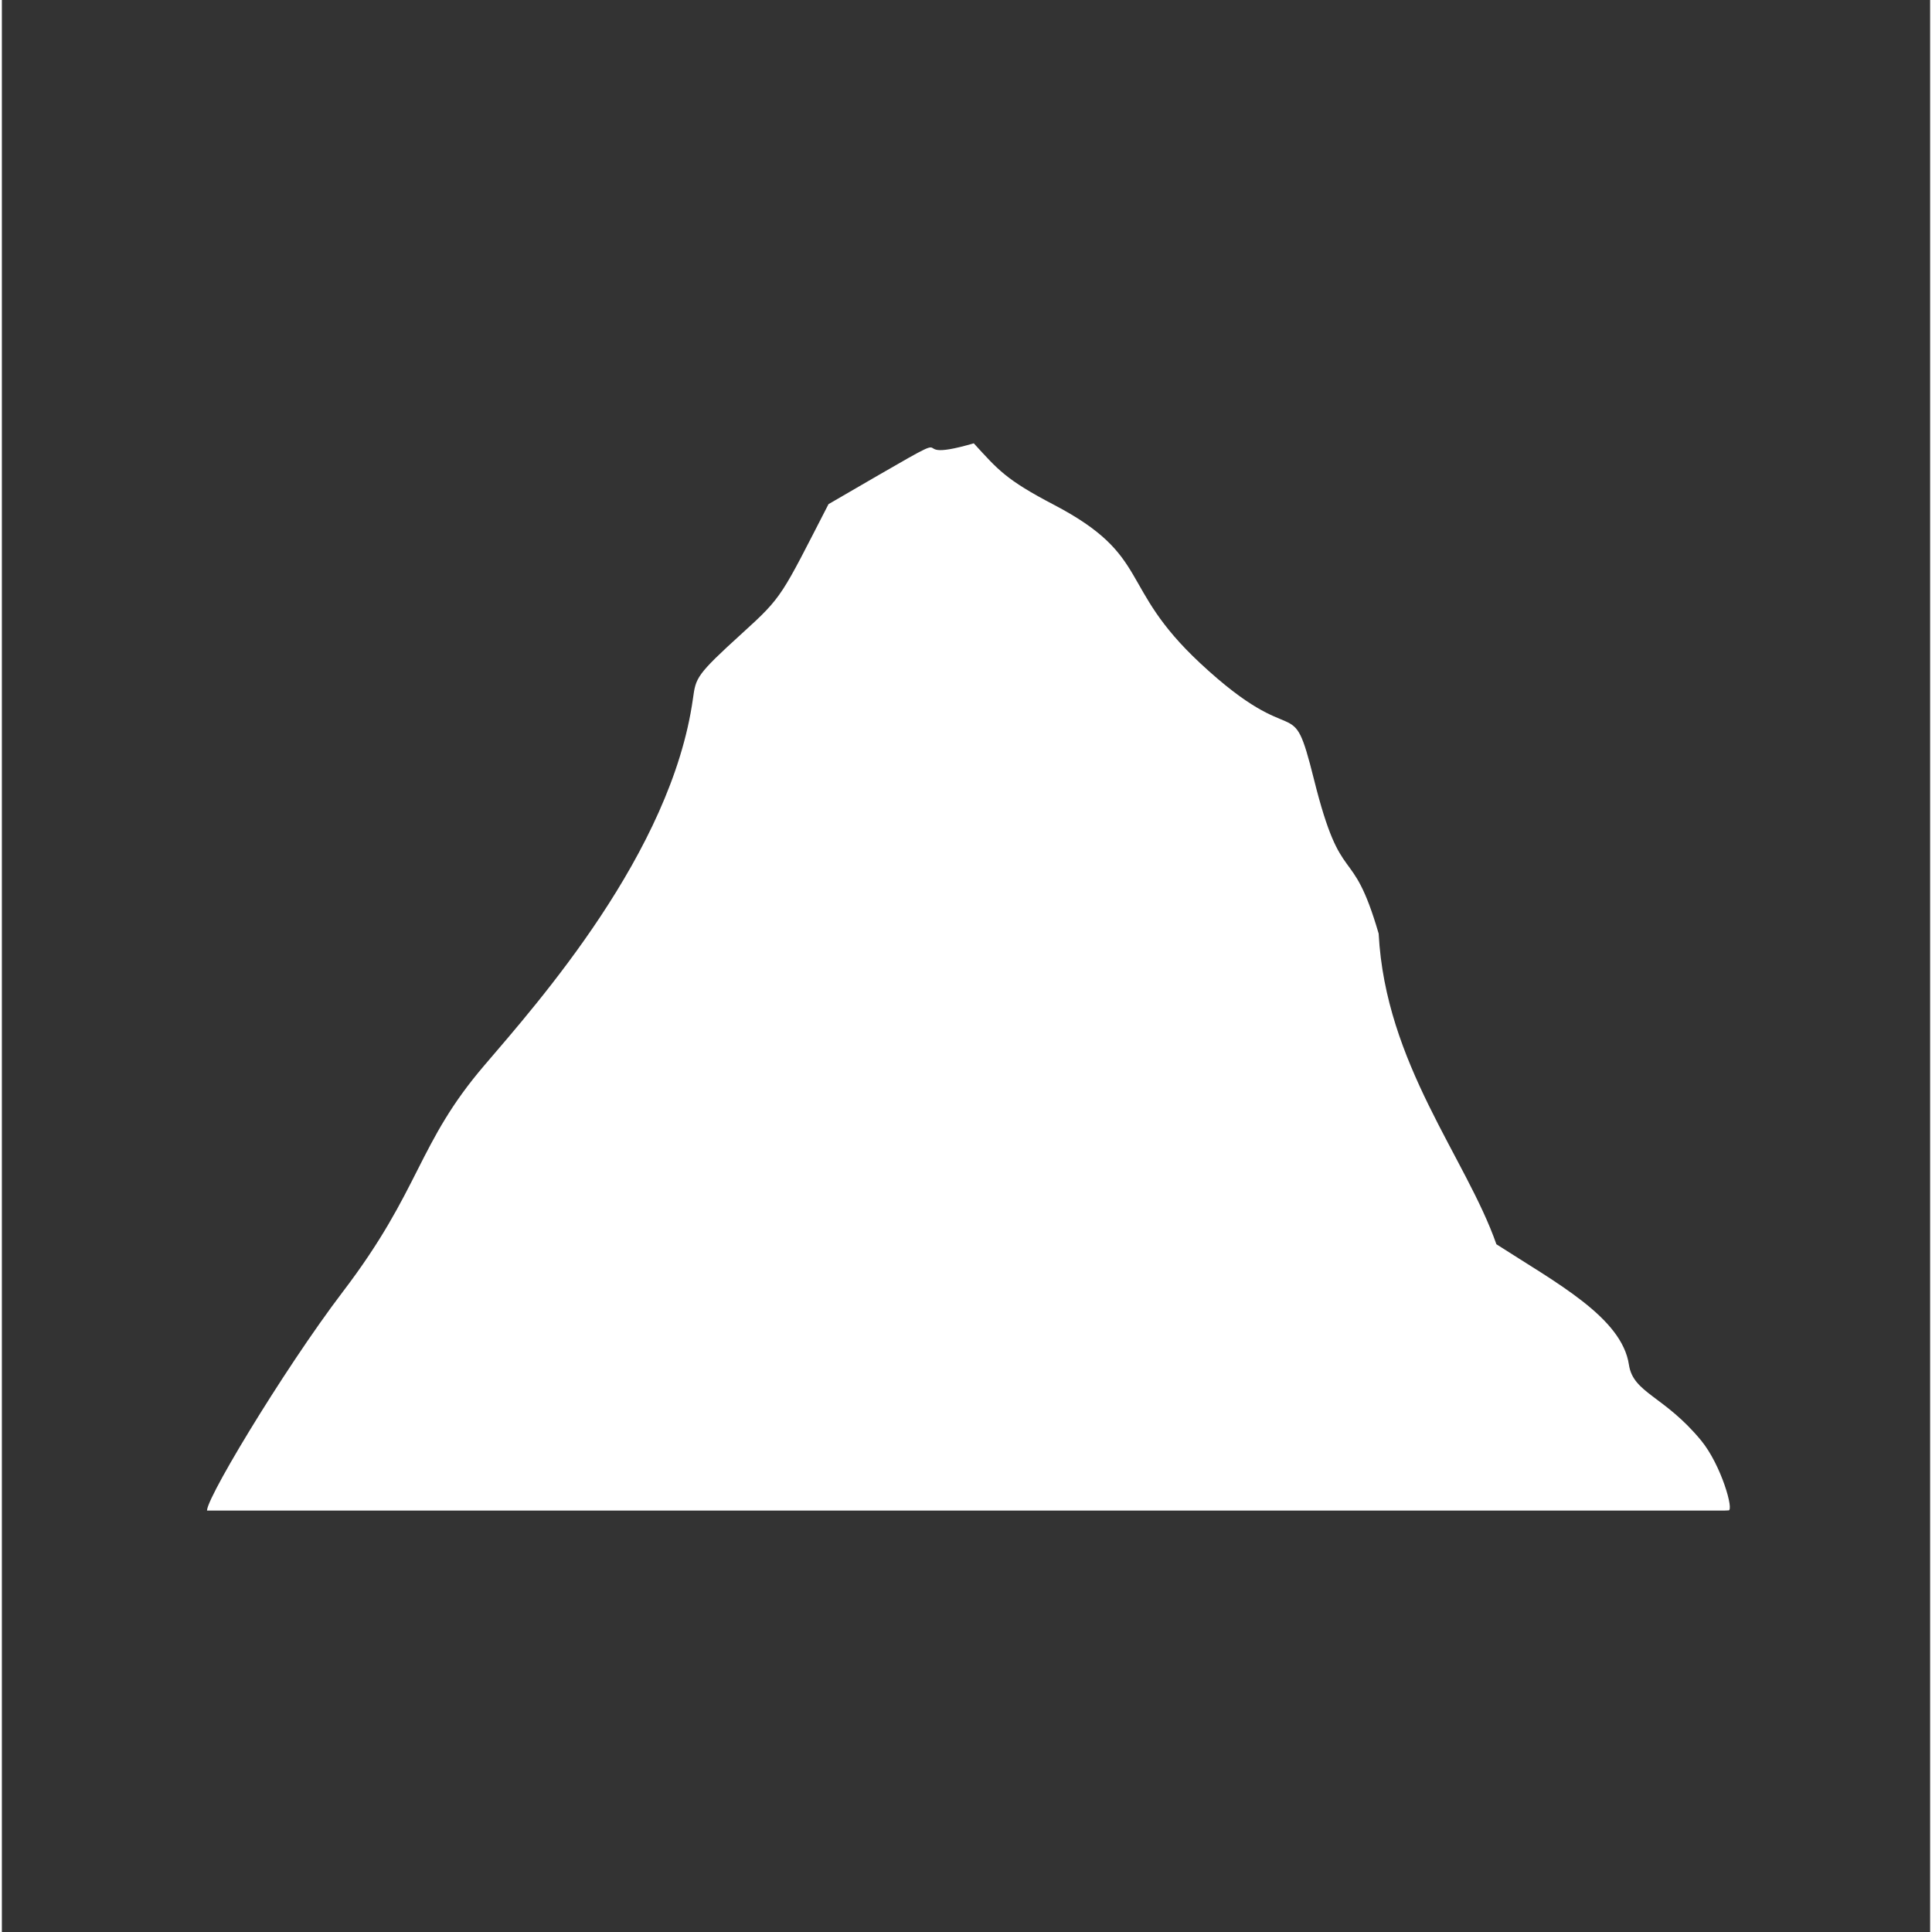 <svg xmlns="http://www.w3.org/2000/svg" xmlns:xlink="http://www.w3.org/1999/xlink" width="227" zoomAndPan="magnify" viewBox="0 0 169.92 170.25" height="227" preserveAspectRatio="xMidYMid meet" version="1.0"><rect x="0" y="0" width="169.92" height="170.25" fill="#333333" stroke="none"/><defs><clipPath id="f1d99f2ca3"><path d="M 18 39 L 152.422 39 L 152.422 133.113 L 18 133.113 Z M 18 39 " clip-rule="nonzero"/></clipPath></defs><g clip-path="url(#f1d99f2ca3)"><path fill="#ffffff" d="M 149.734 126.93 C 146.48 122.988 143.754 122.766 143.379 120.266 C 142.758 116.094 136.98 113.051 131.699 109.645 C 129.043 102.047 121.926 93.754 121.324 82.27 C 118.922 74.027 118.094 78.59 115.621 68.672 C 113.586 60.535 114.348 66.602 105.59 58.434 C 98.305 51.637 101.379 49.023 92.703 44.48 C 88.469 42.27 87.785 41.402 85.645 39.066 C 78.078 41.27 87.297 36.043 72.844 44.426 C 68.68 52.52 68.836 52.539 65.246 55.793 C 61.168 59.496 61.156 59.715 60.898 61.566 C 59 75.137 47.219 88.371 42.539 93.855 C 36.598 100.785 36.934 104.797 30.059 113.812 C 24.777 120.746 17.289 133.211 18.145 133.211 C 18.156 133.258 152.137 133.285 152.137 133.098 C 152.68 133.195 151.512 129.086 149.734 126.93 Z M 149.734 126.93 " fill-opacity="1" fill-rule="nonzero"/></g></svg>